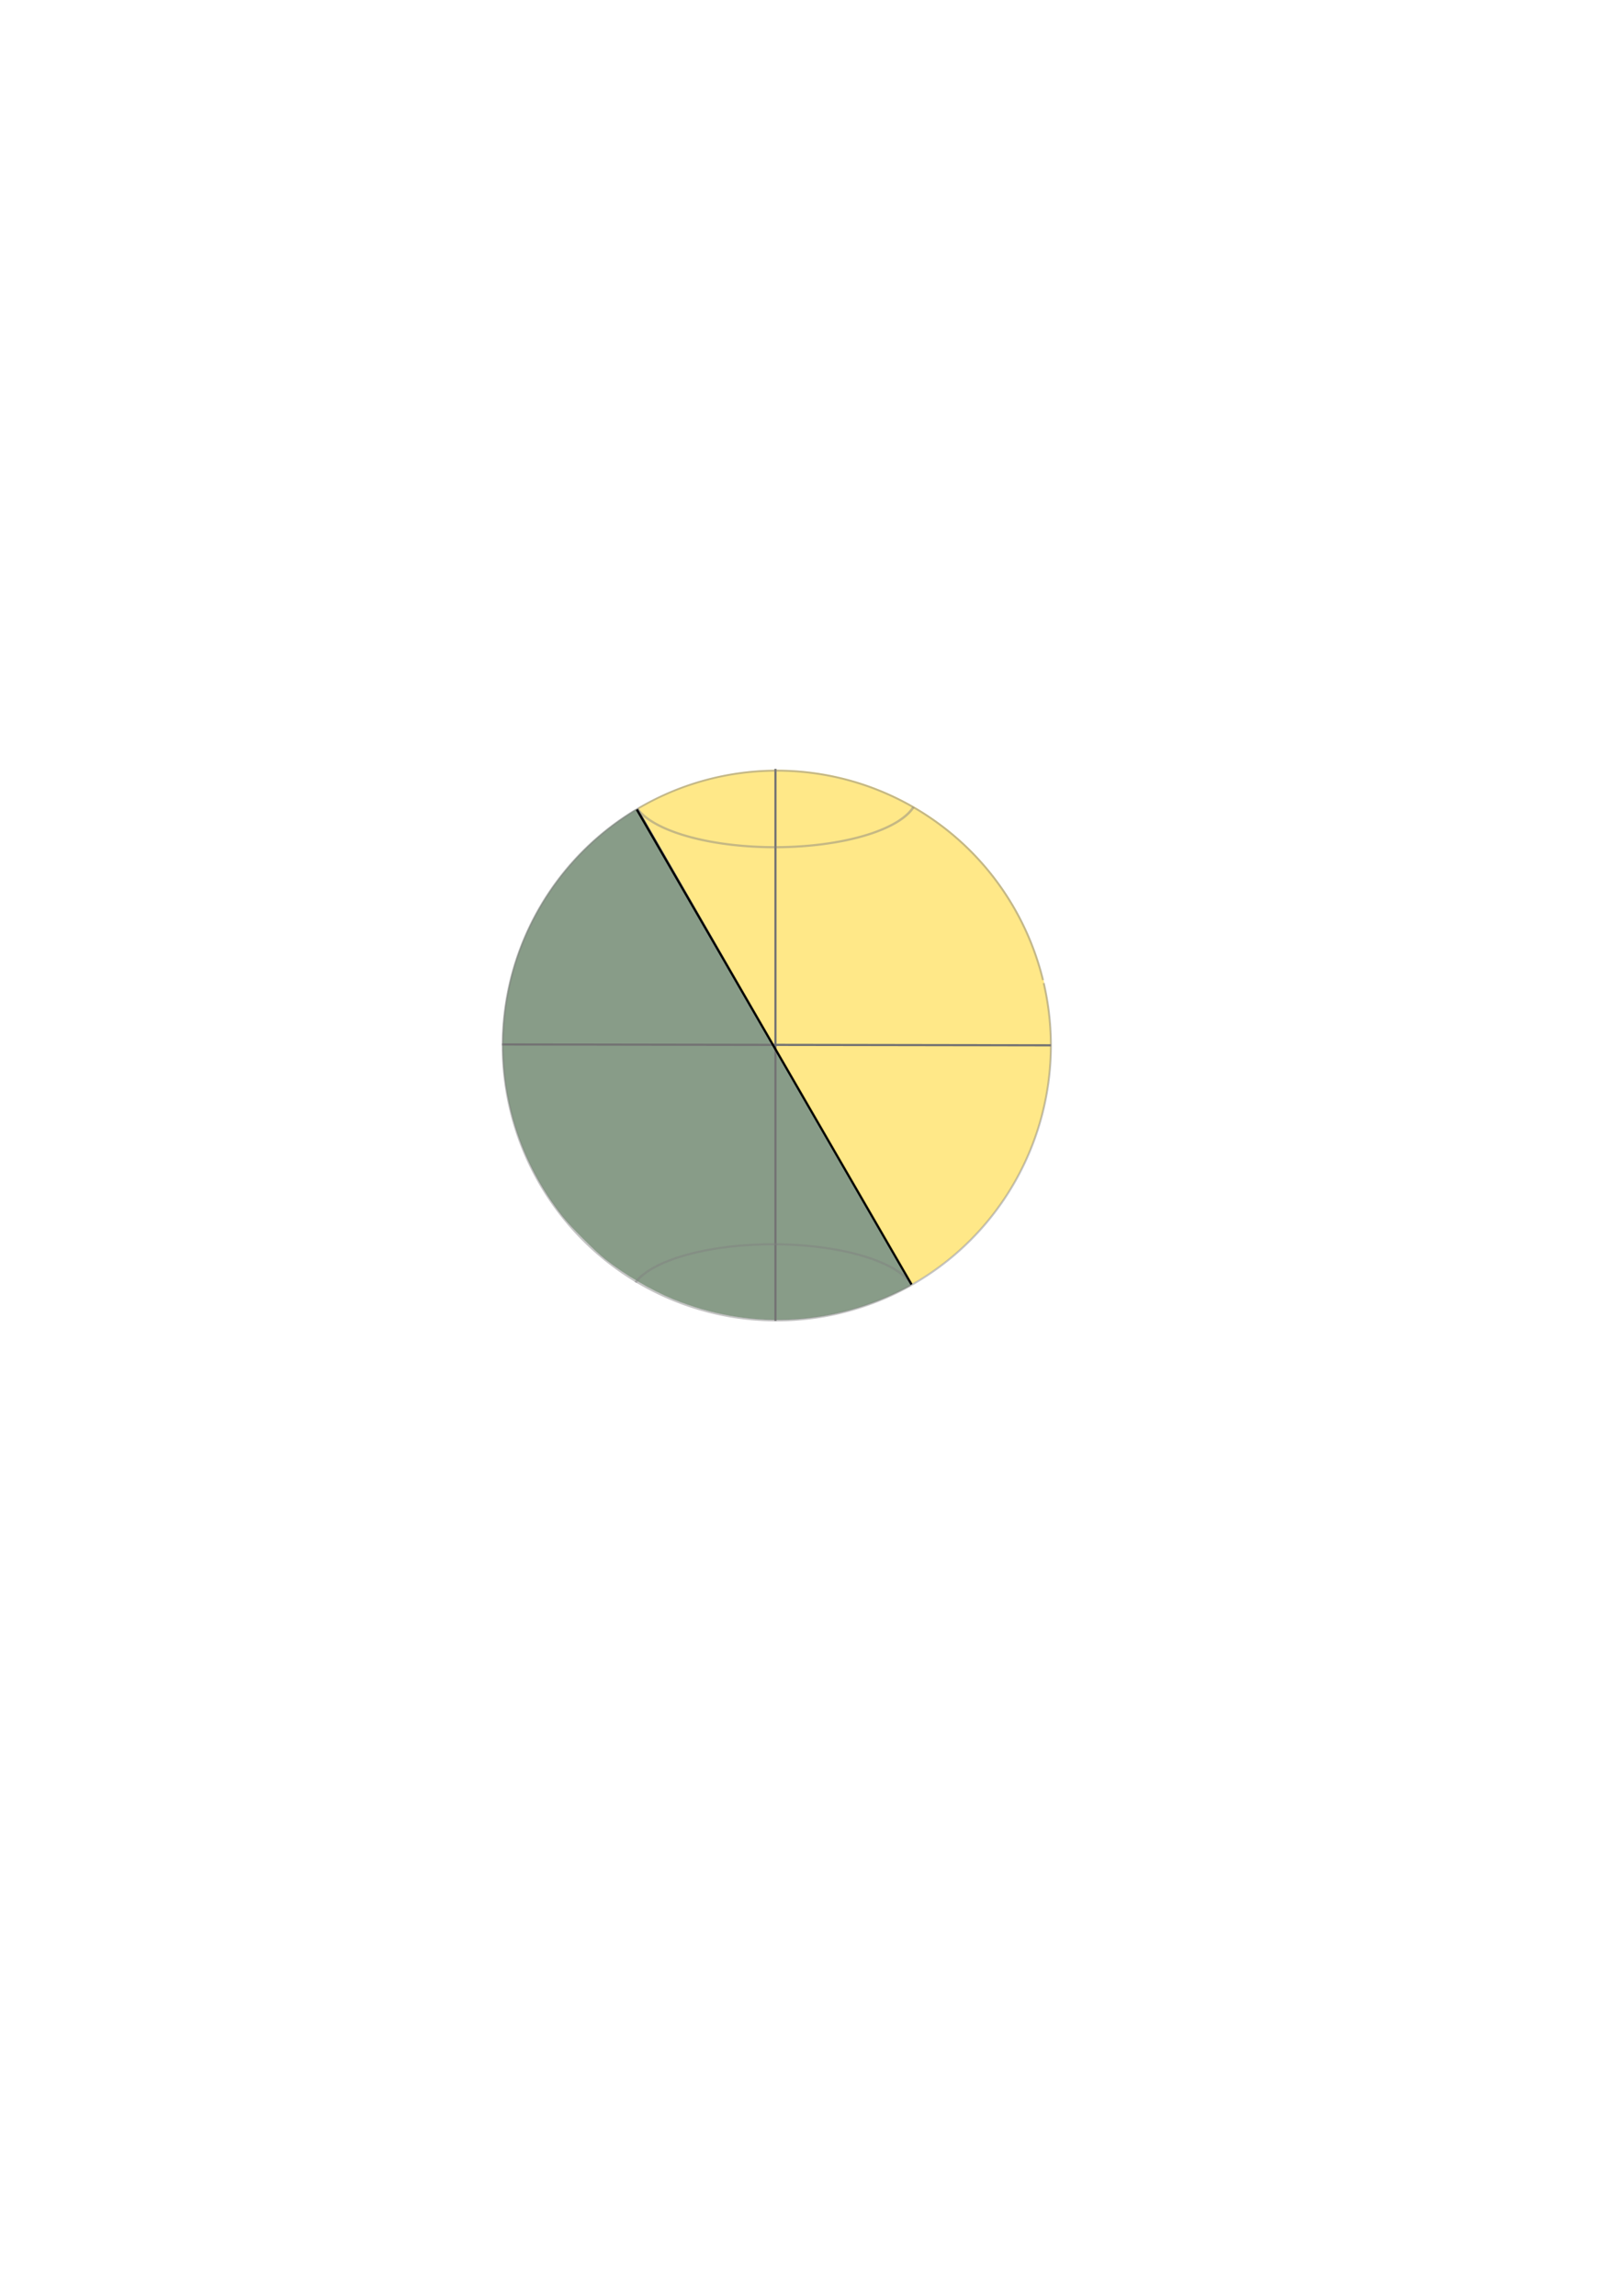 <?xml version="1.0" encoding="UTF-8" standalone="no"?>
<!-- Created with Inkscape (http://www.inkscape.org/) -->

<svg
   xmlns:dc="http://purl.org/dc/elements/1.1/"
   xmlns:cc="http://creativecommons.org/ns#"
   xmlns:rdf="http://www.w3.org/1999/02/22-rdf-syntax-ns#"
   xmlns:svg="http://www.w3.org/2000/svg"
   xmlns="http://www.w3.org/2000/svg"
   xmlns:sodipodi="http://sodipodi.sourceforge.net/DTD/sodipodi-0.dtd"
   xmlns:inkscape="http://www.inkscape.org/namespaces/inkscape"
   width="744.094"
   height="1052.362"
   id="svg3080"
   version="1.1"
   inkscape:version="0.47 r22583"
   sodipodi:docname="winter solstice diagram.svg">
  <defs
     id="defs3082">
    <inkscape:perspective
       sodipodi:type="inkscape:persp3d"
       inkscape:vp_x="0 : 526.18109 : 1"
       inkscape:vp_y="0 : 1000 : 0"
       inkscape:vp_z="744.09448 : 526.18109 : 1"
       inkscape:persp3d-origin="372.04724 : 350.78739 : 1"
       id="perspective3088" />
    <inkscape:perspective
       id="perspective3073"
       inkscape:persp3d-origin="0.5 : 0.33333333 : 1"
       inkscape:vp_z="1 : 0.5 : 1"
       inkscape:vp_y="0 : 1000 : 0"
       inkscape:vp_x="0 : 0.5 : 1"
       sodipodi:type="inkscape:persp3d" />
    <inkscape:perspective
       id="perspective3138"
       inkscape:persp3d-origin="0.5 : 0.33333333 : 1"
       inkscape:vp_z="1 : 0.5 : 1"
       inkscape:vp_y="0 : 1000 : 0"
       inkscape:vp_x="0 : 0.5 : 1"
       sodipodi:type="inkscape:persp3d" />
    <inkscape:perspective
       id="perspective3170"
       inkscape:persp3d-origin="0.5 : 0.33333333 : 1"
       inkscape:vp_z="1 : 0.5 : 1"
       inkscape:vp_y="0 : 1000 : 0"
       inkscape:vp_x="0 : 0.5 : 1"
       sodipodi:type="inkscape:persp3d" />
  </defs>
  <sodipodi:namedview
     id="base"
     pagecolor="#ffffff"
     bordercolor="#666666"
     borderopacity="1.0"
     inkscape:pageopacity="0.0"
     inkscape:pageshadow="2"
     inkscape:zoom="2.4838825"
     inkscape:cx="309.7221"
     inkscape:cy="573.40665"
     inkscape:document-units="px"
     inkscape:current-layer="layer2"
     showgrid="false"
     showguides="true"
     inkscape:guide-bbox="true"
     inkscape:snap-global="false"
     inkscape:window-width="1600"
     inkscape:window-height="878"
     inkscape:window-x="-8"
     inkscape:window-y="-8"
     inkscape:window-maximized="1" />
  <g
     inkscape:groupmode="layer"
     id="layer2"
     inkscape:label="colors"
     style="opacity:0.549;display:inline">
    <path
       style="fill:none;stroke:#000000;stroke-width:1px;stroke-linecap:butt;stroke-linejoin:miter;stroke-opacity:1"
       d="M 292.121,370.716 C 418.044,588.4 418.044,588.4 418.044,588.4"
       id="path3154-2" />
    <path
       sodipodi:type="arc"
       style="opacity:0.851;fill:#ffcc00;stroke:none"
       id="path3057-9"
       sodipodi:cx="140.92857"
       sodipodi:cy="218.3318"
       sodipodi:rx="135.12672"
       sodipodi:ry="146.87558"
       d="M 207.127,90.289 A 135.127,146.876 0 1 1 72.299,344.854"
       sodipodi:start="5.2243601"
       sodipodi:end="8.3867117"
       transform="matrix(0.93,0,0,-0.858,225.233,666.219)"
       sodipodi:open="true" />
    <path
       style="opacity:0.851;fill:#002b00;fill-opacity:1;stroke:#002b00;stroke-width:0.4;stroke-linecap:square;stroke-miterlimit:4;stroke-opacity:0.533;stroke-dasharray:none;stroke-dashoffset:0"
       d="m 286.561,374.271 c -27.471,18.341 -46.835,47.03 -53.474,79.227 -4.414,21.408 -3.26,42.932 3.426,63.849 4.556,14.255 11.957,28.14 21.314,39.986 4.155,5.261 14.528,15.673 19.726,19.799 9.061,7.194 20.806,14.102 31.199,18.348 33.835,13.825 71.184,12.447 104.02,-3.838 2.622,-1.301 4.768,-2.423 4.768,-2.495 4.2e-4,-0.145 -125.555,-217.953 -125.754,-218.153 -0.07,-0.07 -2.42,1.405 -5.224,3.276 z"
       id="path3201" />
    <path
       style="fill:none;stroke:#000000;stroke-width:1px;stroke-linecap:butt;stroke-linejoin:miter;stroke-opacity:1"
       d="m 355.524,605.474 c 0,-253.038 0,-253.038 0,-253.038"
       id="path3211" />
    <path
       style="fill:none;stroke:#000000;stroke-width:0.999px;stroke-linecap:butt;stroke-linejoin:miter;stroke-opacity:1"
       d="m 230.197,478.757 c 251.648,0.398 251.648,0.398 251.648,0.398"
       id="path3213" />
  </g>
  <g
     inkscape:label="Layer 1"
     inkscape:groupmode="layer"
     id="layer1"
     style="display:inline"
     sodipodi:insensitive="true">
    <g
       id="g3261"
       transform="matrix(1,0,0,-1,0,958.707)">
      <g
         id="g3156">
        <path
           sodipodi:type="arc"
           style="opacity:0.851;fill:none;stroke:#808080;stroke-width:1;stroke-linecap:square;stroke-miterlimit:4;stroke-opacity:0.533;stroke-dasharray:none;stroke-dashoffset:0"
           id="path3057"
           sodipodi:cx="140.92857"
           sodipodi:cy="218.3318"
           sodipodi:rx="135.12672"
           sodipodi:ry="146.87558"
           d="m 272.052,253.819 a 135.127,146.876 0 1 1 0.568,-2.579"
           sodipodi:start="0.2440287"
           sodipodi:end="6.5091575"
           sodipodi:open="true"
           transform="matrix(0.93,0,0,0.858,225.079,292.096)" />
        <path
           sodipodi:type="arc"
           style="opacity:0.851;fill:none;stroke:#808080;stroke-width:1;stroke-linecap:square;stroke-miterlimit:4;stroke-opacity:0.533;stroke-dasharray:none;stroke-dashoffset:0"
           id="path3059"
           sodipodi:cx="-160.57832"
           sodipodi:cy="77.140823"
           sodipodi:rx="53.789783"
           sodipodi:ry="23.730787"
           d="m -108.382,82.875 a 53.79,23.731 0 0 1 -103.856,0.878"
           sodipodi:start="0.2440287"
           sodipodi:end="2.8592253"
           sodipodi:open="true"
           transform="matrix(1.212,0,0,0.998,548.934,287.683)" />
        <path
           sodipodi:type="arc"
           style="opacity:0.851;fill:none;stroke:#808080;stroke-width:1;stroke-linecap:square;stroke-miterlimit:4;stroke-opacity:0.533;stroke-dasharray:none;stroke-dashoffset:0"
           id="path3059-4"
           sodipodi:cx="-160.57832"
           sodipodi:cy="77.140823"
           sodipodi:rx="53.789783"
           sodipodi:ry="23.730787"
           d="m -108.382,82.875 a 53.79,23.731 0 0 1 -103.856,0.878"
           sodipodi:start="0.2440287"
           sodipodi:end="2.8592253"
           sodipodi:open="true"
           transform="matrix(1.212,0,0,-0.998,549.872,671.032)" />
        <path
           style="fill:none;stroke:#000000;stroke-width:1px;stroke-linecap:butt;stroke-linejoin:miter;stroke-opacity:1"
           d="M 291.967,587.599 C 417.89,369.915 417.89,369.915 417.89,369.915"
           id="path3154" />
      </g>
    </g>
  </g>
</svg>
